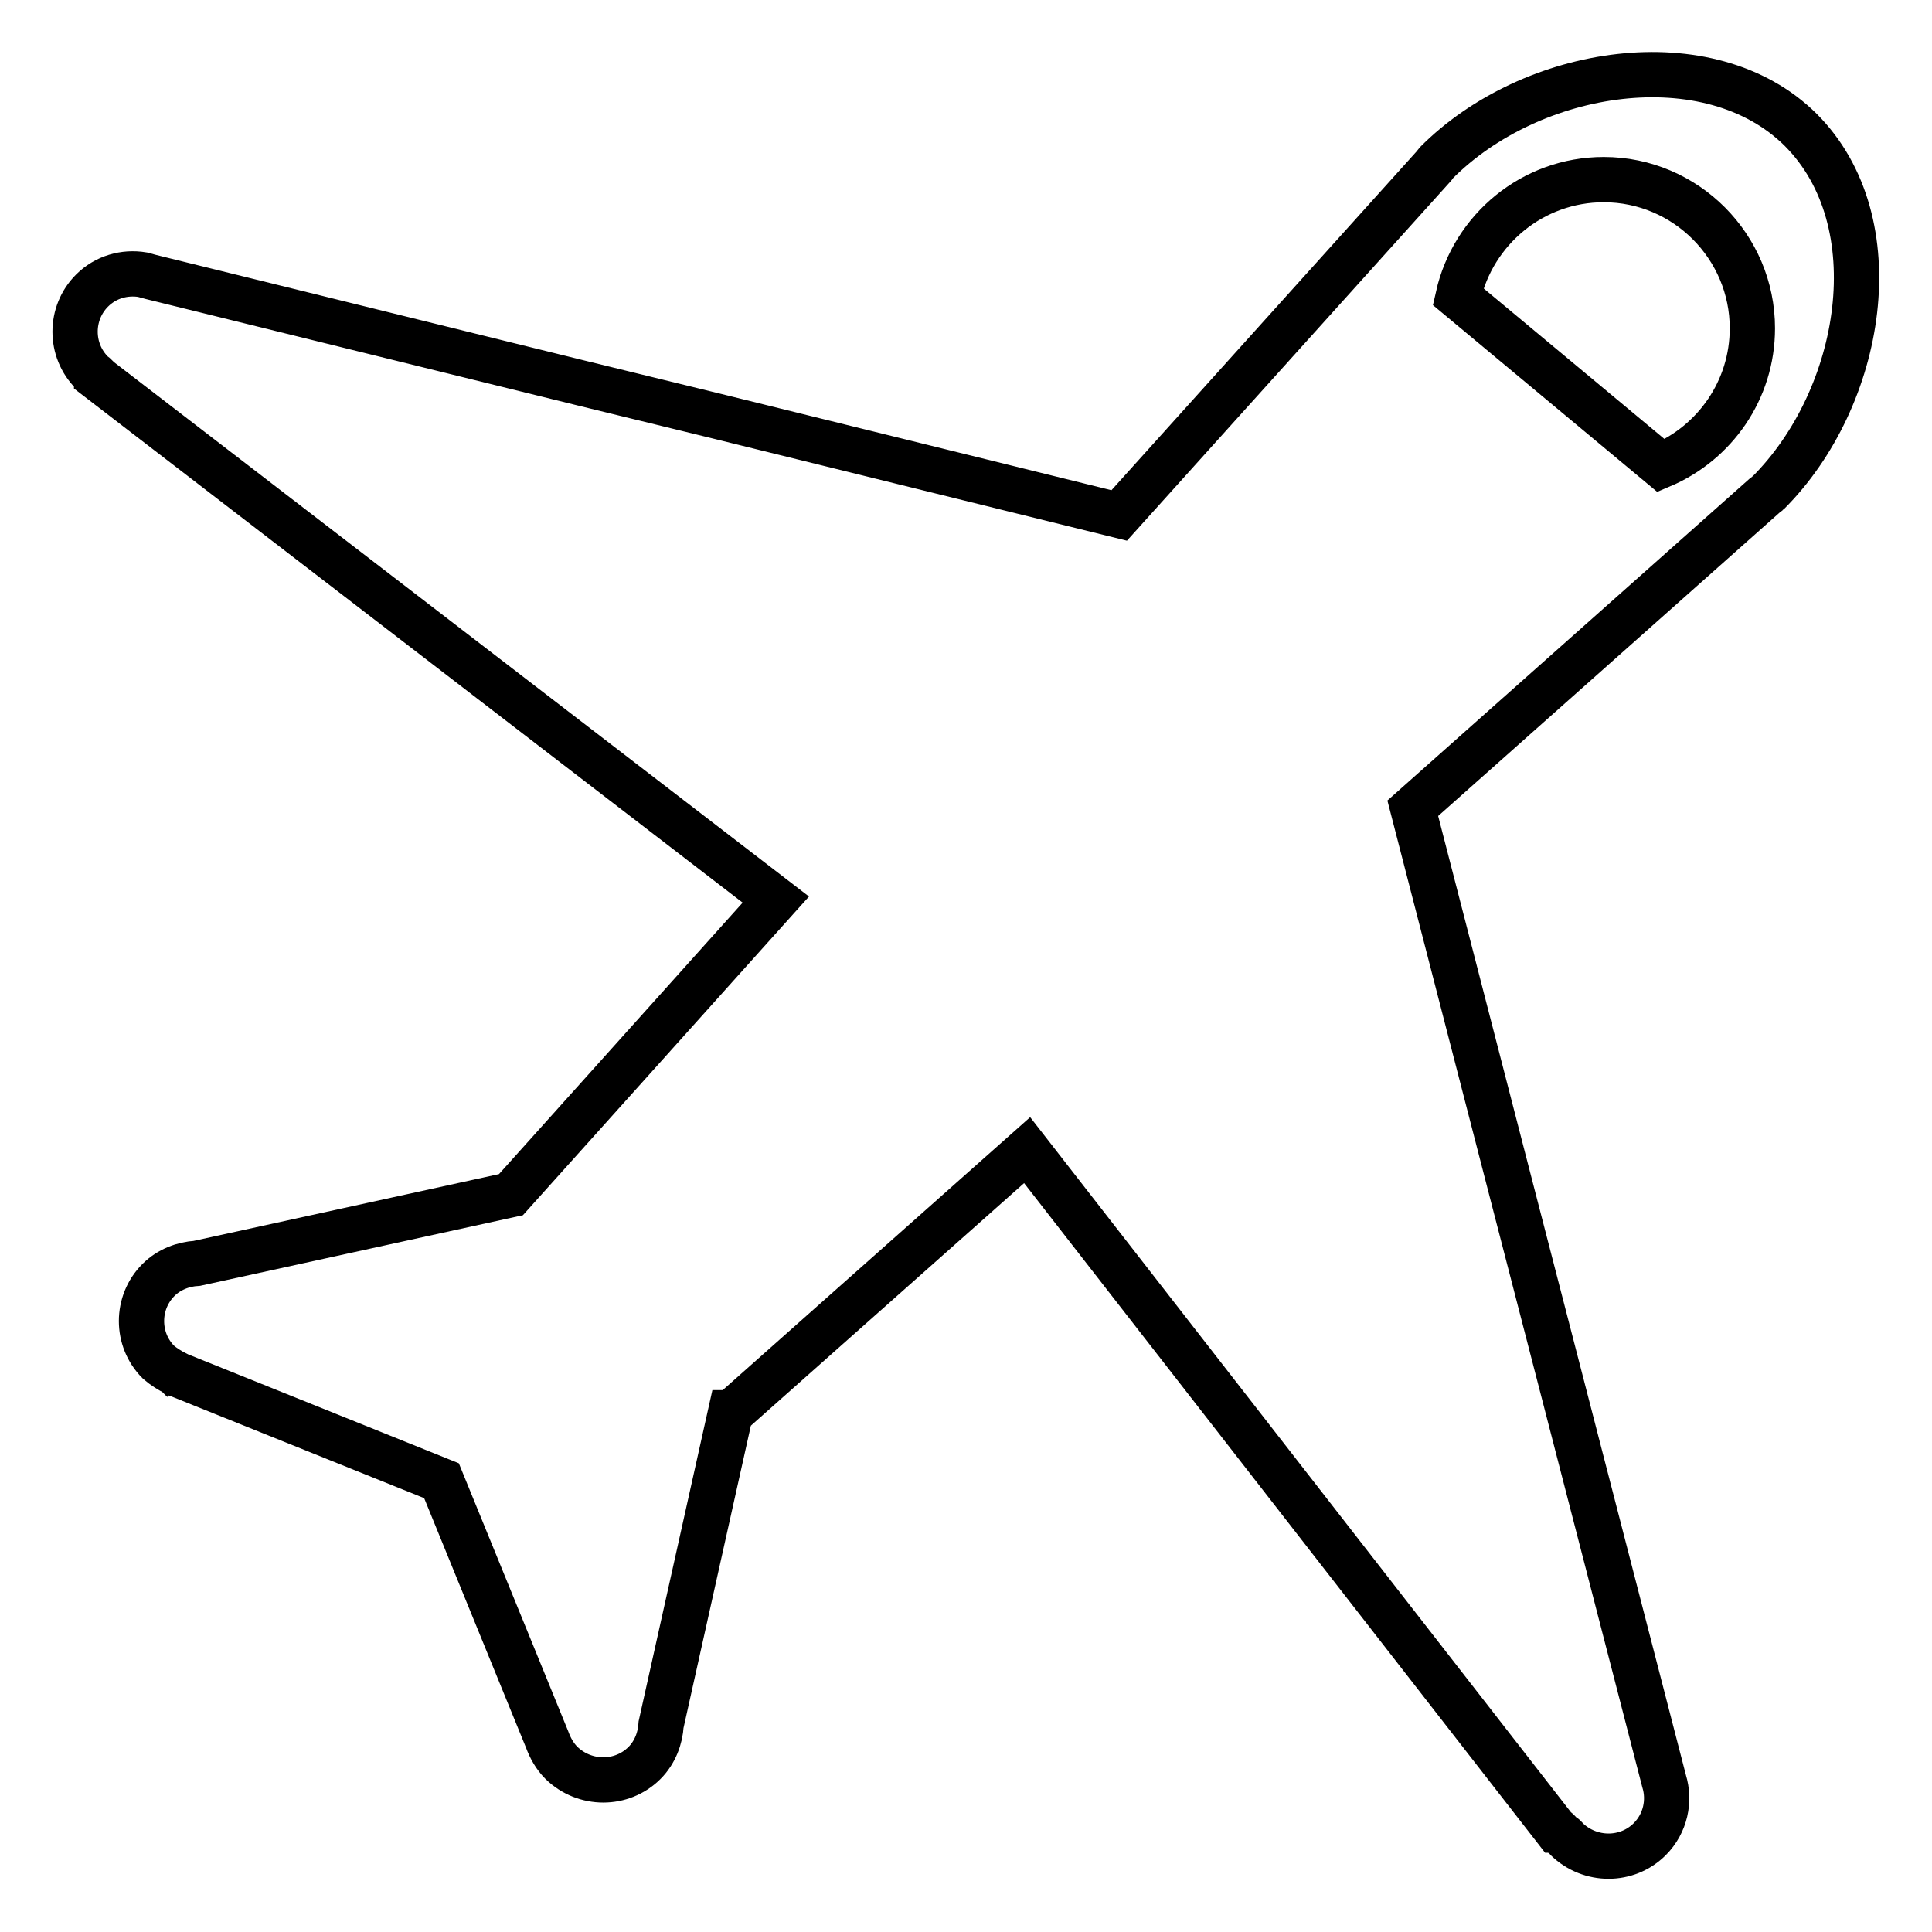 <?xml version="1.0" encoding="utf-8"?>
<!-- Svg Vector Icons : http://www.onlinewebfonts.com/icon -->
<!DOCTYPE svg PUBLIC "-//W3C//DTD SVG 1.1//EN" "http://www.w3.org/Graphics/SVG/1.1/DTD/svg11.dtd">
<svg version="1.1" xmlns="http://www.w3.org/2000/svg" xmlns:xlink="http://www.w3.org/1999/xlink" x="0px" y="0px" viewBox="0 0 256 256" enable-background="new 0 0 256 256" xml:space="preserve">
<g> <path stroke-width="6" fill-opacity="0" stroke="#000000"  d="M234.3,65.3c-0.1,0.1-0.3,0.2-0.4,0.3l0,0l-46.7,41.5l13.5,52.3l4.5,17.4l15.3,59.2l0,0 c0.8,2.6,0.2,5.6-1.9,7.7c-3,3-7.9,3-11,0c-0.1-0.1-0.2-0.3-0.4-0.4c-0.1-0.1-0.3-0.2-0.5-0.4c-0.1-0.1-0.2-0.3-0.4-0.4l-0.1,0 l-70.1-90.1l-39.2,34.8l-0.1,0l-9.2,41.3l0,0c-0.1,1.8-0.8,3.7-2.2,5.1c-3,3-7.9,3-11,0c-0.9-0.9-1.5-2-1.9-3.1l0,0l-14-34.3 l-34.8-14c-0.1,0-0.2-0.1-0.3-0.1l-0.1-0.1l0,0c-0.8-0.4-1.6-0.9-2.3-1.5c-3-3-3-7.9,0-10.9c1.4-1.4,3.3-2.1,5.1-2.2l0,0l41.6-9.1 l35.1-39.1L12.8,50l0-0.1c-0.2-0.2-0.4-0.3-0.6-0.5c-3-3-3-7.9,0-10.9c1.8-1.8,4.3-2.5,6.7-2.1l0,0l0,0c0.4,0.1,0.7,0.2,1.1,0.3 l57.2,14.1l17.6,4.3l53.5,13.2L190,22l0,0c0.1-0.1,0.2-0.3,0.3-0.4c12.6-12.7,36.2-16.4,48.3-4.4C250.8,29.4,246.9,52.7,234.3,65.3 z M212.5,23.8c-9.4,0-17.3,6.6-19.3,15.5l26.9,22.4c7.1-3,12.1-10,12.1-18.2C232.2,32.7,223.4,23.8,212.5,23.8z"/></g>
</svg>